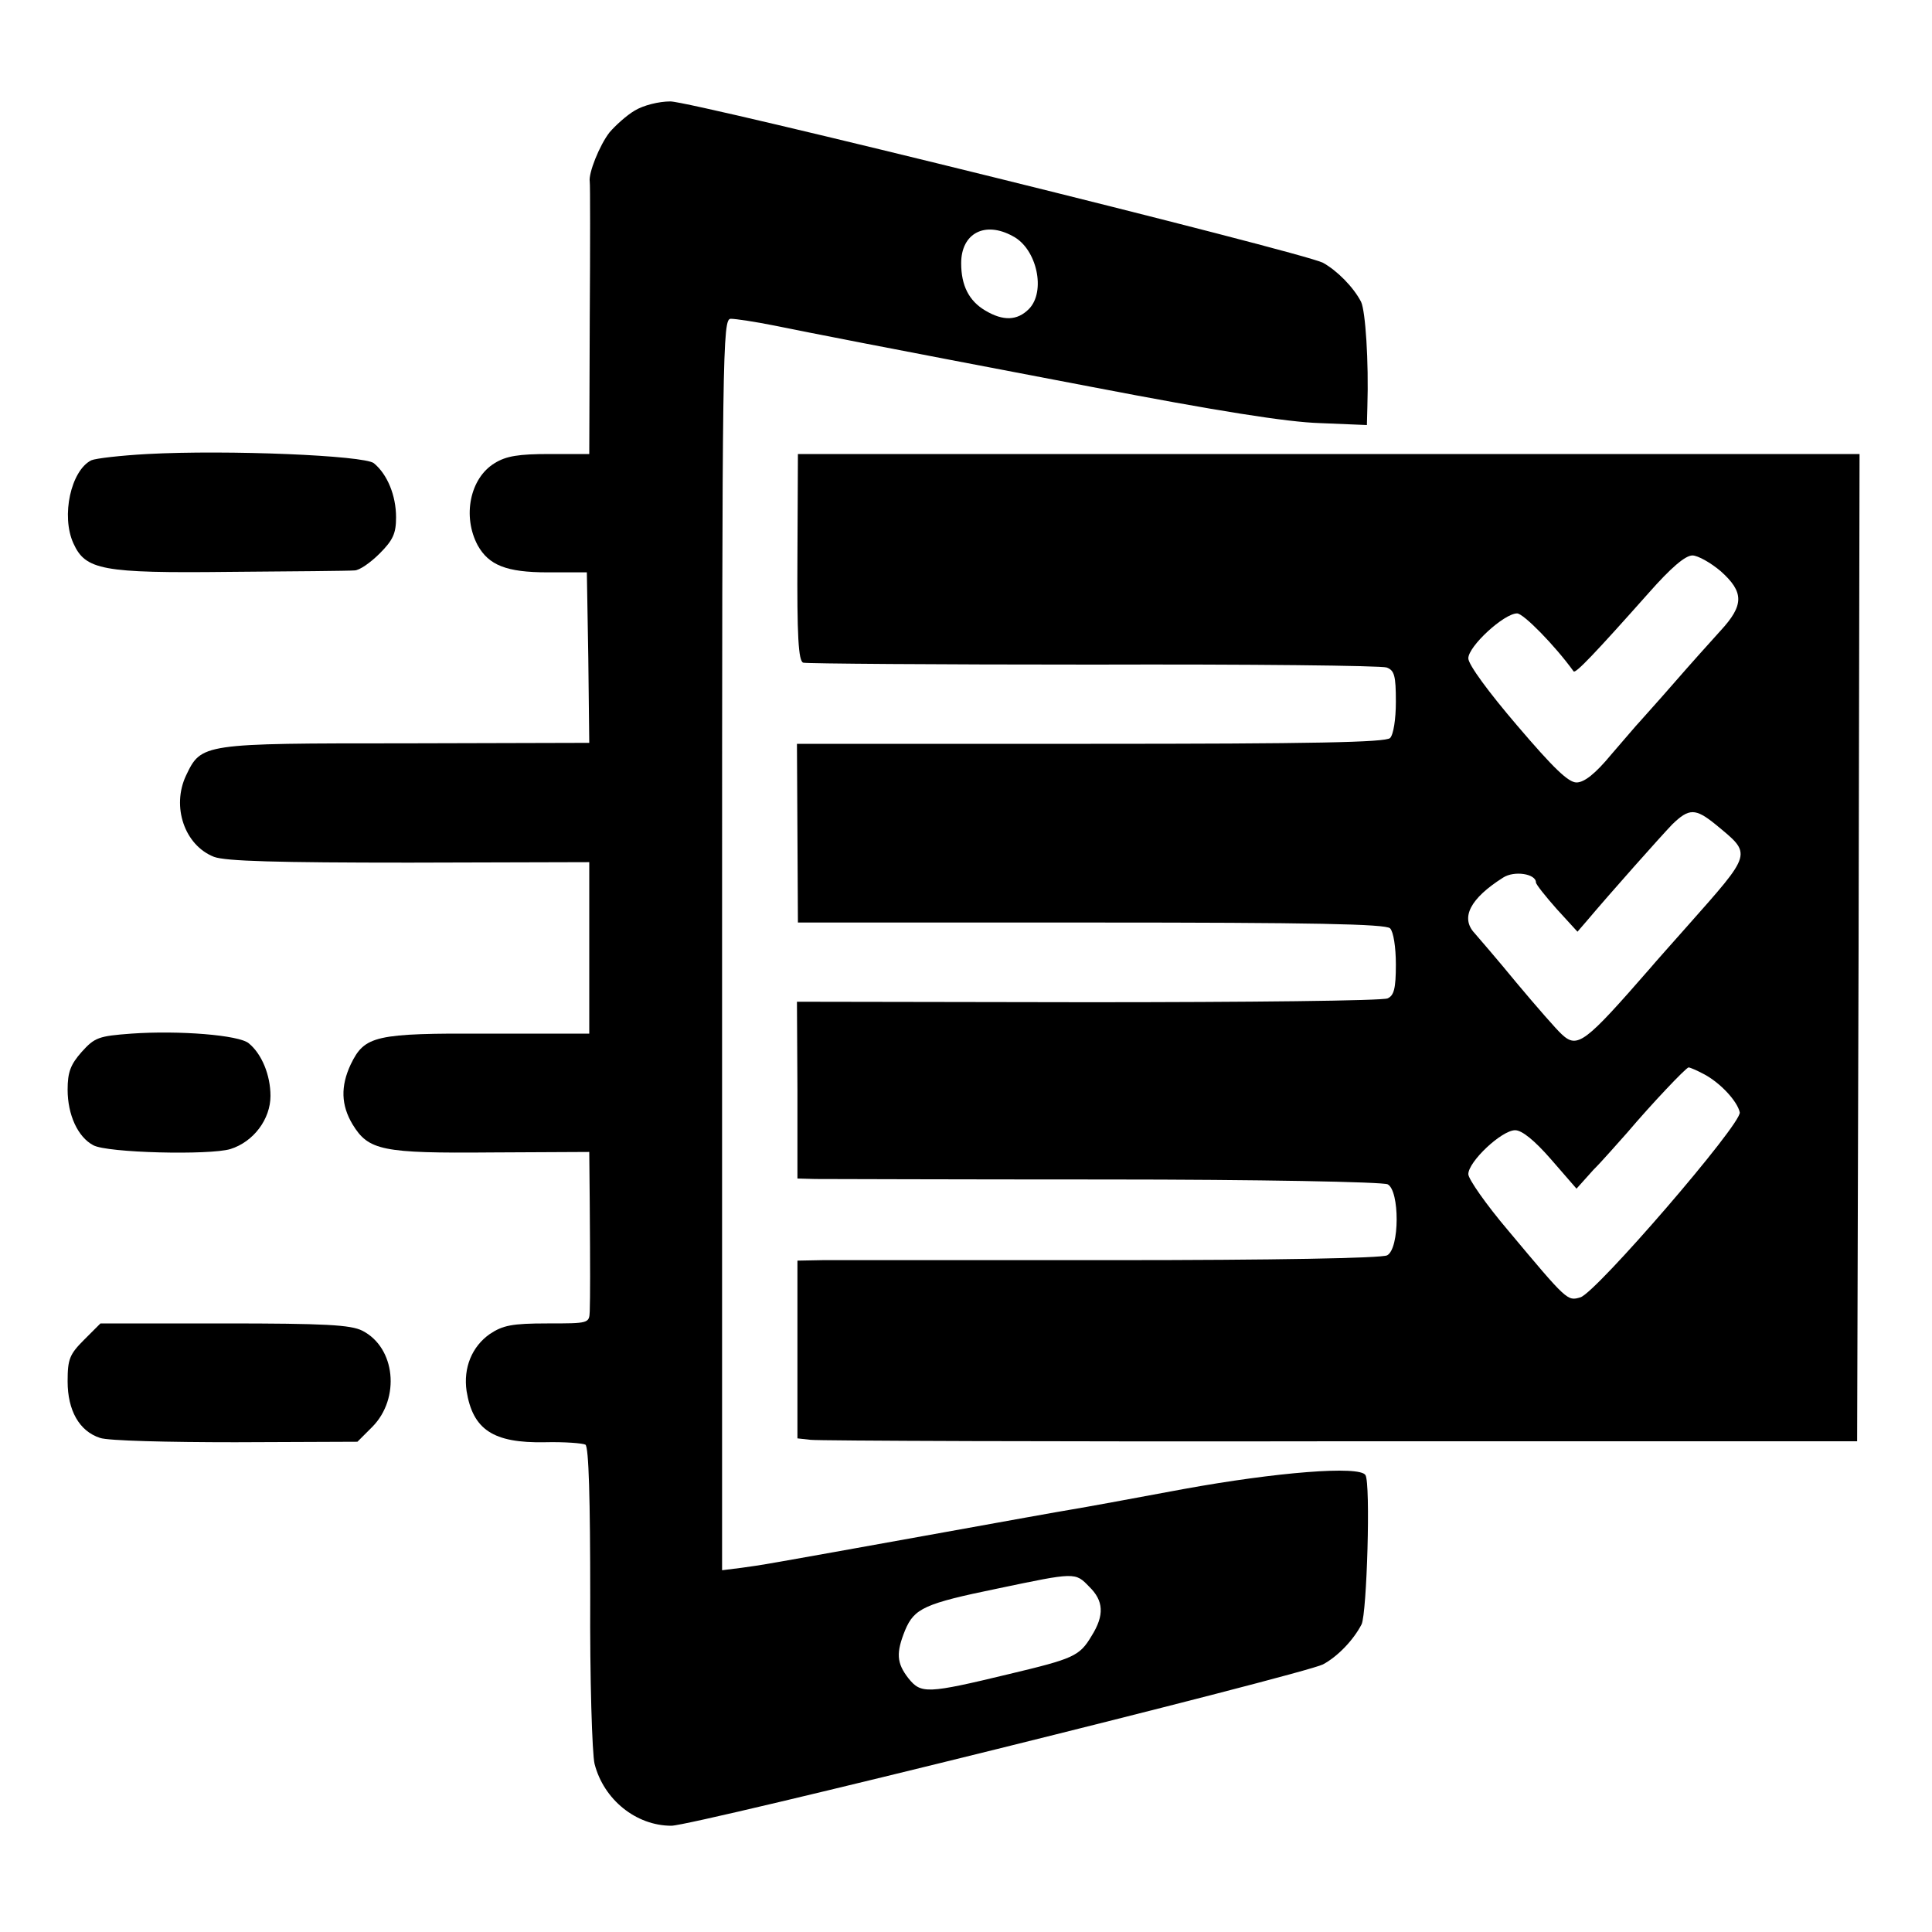 <?xml version="1.0" standalone="no"?>
<!DOCTYPE svg PUBLIC "-//W3C//DTD SVG 20010904//EN"
 "http://www.w3.org/TR/2001/REC-SVG-20010904/DTD/svg10.dtd">
<svg version="1.0" xmlns="http://www.w3.org/2000/svg"
 width="400pt" height="400pt" viewBox="0 0 400 400"
 preserveAspectRatio="xMidYMid meet">
<g transform="translate(0,400) scale(0.1,-0.1)"
fill="#000000" stroke="none">
<path d="M1314 3771 c-17 -10 -40 -31 -52 -45 -21 -27 -44 -85 -41 -102 1 -5
1 -134 0 -286 l-1 -278 -82 0 c-64 0 -90 -4 -114 -19 -51 -31 -67 -110 -35
-170 23 -41 59 -56 145 -56 l81 0 3 -177 2 -176 -380 -1 c-423 0 -423 0 -455
-67 -30 -64 -3 -144 58 -168 24 -9 130 -12 405 -12 l372 1 0 -178 0 -177 -209
0 c-235 1 -256 -4 -285 -64 -21 -45 -20 -84 4 -124 33 -54 61 -60 288 -58
l202 1 1 -107 c1 -136 1 -191 0 -223 -1 -25 -2 -25 -88 -25 -73 0 -92 -4 -119
-22 -37 -26 -55 -70 -48 -118 13 -80 55 -108 162 -106 41 1 78 -2 84 -5 7 -4
10 -113 10 -315 -1 -170 4 -326 9 -346 19 -74 86 -128 159 -128 45 0 1307 313
1349 334 30 16 63 50 80 83 11 23 19 292 8 309 -12 20 -185 6 -377 -29 -107
-20 -211 -39 -230 -42 -19 -3 -147 -26 -285 -51 -361 -65 -356 -64 -400 -70
l-40 -5 0 1295 c0 1239 1 1296 18 1296 10 0 50 -6 90 -14 89 -18 180 -36 657
-127 260 -50 405 -73 473 -75 l97 -4 1 38 c3 94 -4 198 -13 217 -16 31 -50 65
-79 81 -43 22 -1305 334 -1351 334 -24 0 -56 -8 -74 -19z m783 -260 c50 -26
69 -115 33 -151 -24 -24 -53 -25 -90 -3 -34 20 -50 52 -50 98 0 62 49 88 107
56z m158 -2796 c30 -29 32 -59 5 -102 -25 -42 -37 -47 -171 -79 -170 -41 -182
-41 -208 -9 -25 32 -26 53 -7 100 19 45 40 55 191 86 162 34 161 34 190 4z"/>
<path d="M305 3060 c-55 -3 -107 -9 -116 -13 -42 -21 -63 -115 -37 -172 25
-55 59 -62 323 -59 132 1 248 2 259 3 10 0 33 16 52 35 28 28 34 42 34 75 0
45 -18 89 -46 112 -20 16 -302 28 -469 19z"/>
<path d="M1651 2846 c-1 -162 2 -215 12 -218 6 -2 277 -4 600 -4 324 1 597 -2
608 -6 16 -6 19 -17 19 -71 0 -36 -5 -68 -12 -75 -9 -9 -160 -12 -620 -12
l-608 0 1 -185 1 -185 607 0 c459 0 610 -3 619 -12 7 -7 12 -39 12 -75 0 -50
-4 -64 -17 -70 -10 -5 -289 -8 -620 -8 l-603 1 1 -183 0 -183 37 -1 c20 0 291
-1 602 -1 314 0 573 -5 583 -10 25 -13 25 -133 -1 -147 -11 -6 -237 -10 -567
-10 -303 0 -573 0 -602 0 l-52 -1 0 -184 0 -184 27 -3 c15 -2 509 -4 1097 -3
l1070 0 3 1022 2 1022 -1099 0 -1099 0 -1 -214z m1912 -29 c48 -43 48 -70 -1
-123 -20 -22 -64 -71 -97 -109 -33 -38 -65 -73 -70 -79 -6 -6 -32 -37 -59 -68
-33 -40 -56 -58 -72 -58 -17 0 -48 30 -123 118 -59 69 -101 126 -101 139 0 25
74 93 101 93 13 0 78 -66 117 -120 4 -5 44 37 156 163 45 51 75 77 90 77 11 0
38 -15 59 -33z m-11 -524 c76 -63 78 -56 -60 -212 -31 -35 -65 -73 -75 -85
-136 -156 -151 -168 -184 -137 -10 9 -52 57 -93 106 -41 50 -81 96 -87 103
-30 32 -9 72 59 115 23 15 68 8 68 -10 0 -4 20 -29 43 -55 l43 -47 19 22 c48
57 153 175 177 200 35 34 48 34 90 0z m-24 -517 c34 -18 69 -56 74 -79 4 -24
-298 -374 -330 -383 -27 -8 -27 -8 -150 139 -45 53 -82 106 -82 116 0 26 69
91 97 91 14 0 40 -21 74 -60 l53 -61 35 39 c20 20 51 56 70 77 50 59 122 135
127 135 3 0 17 -6 32 -14z"/>
<path d="M272 1860 c-68 -5 -76 -8 -103 -38 -23 -26 -29 -42 -29 -78 0 -52 21
-98 53 -115 28 -16 241 -21 284 -8 48 15 83 62 83 110 0 43 -18 87 -45 109
-20 17 -144 27 -243 20z"/>
<path d="M174 1226 c-30 -30 -34 -40 -34 -86 0 -60 24 -103 67 -117 16 -6 142
-9 280 -9 l253 1 31 31 c58 59 48 164 -21 199 -24 12 -76 15 -286 15 l-256 0
-34 -34z"/>
</g>
</svg>
